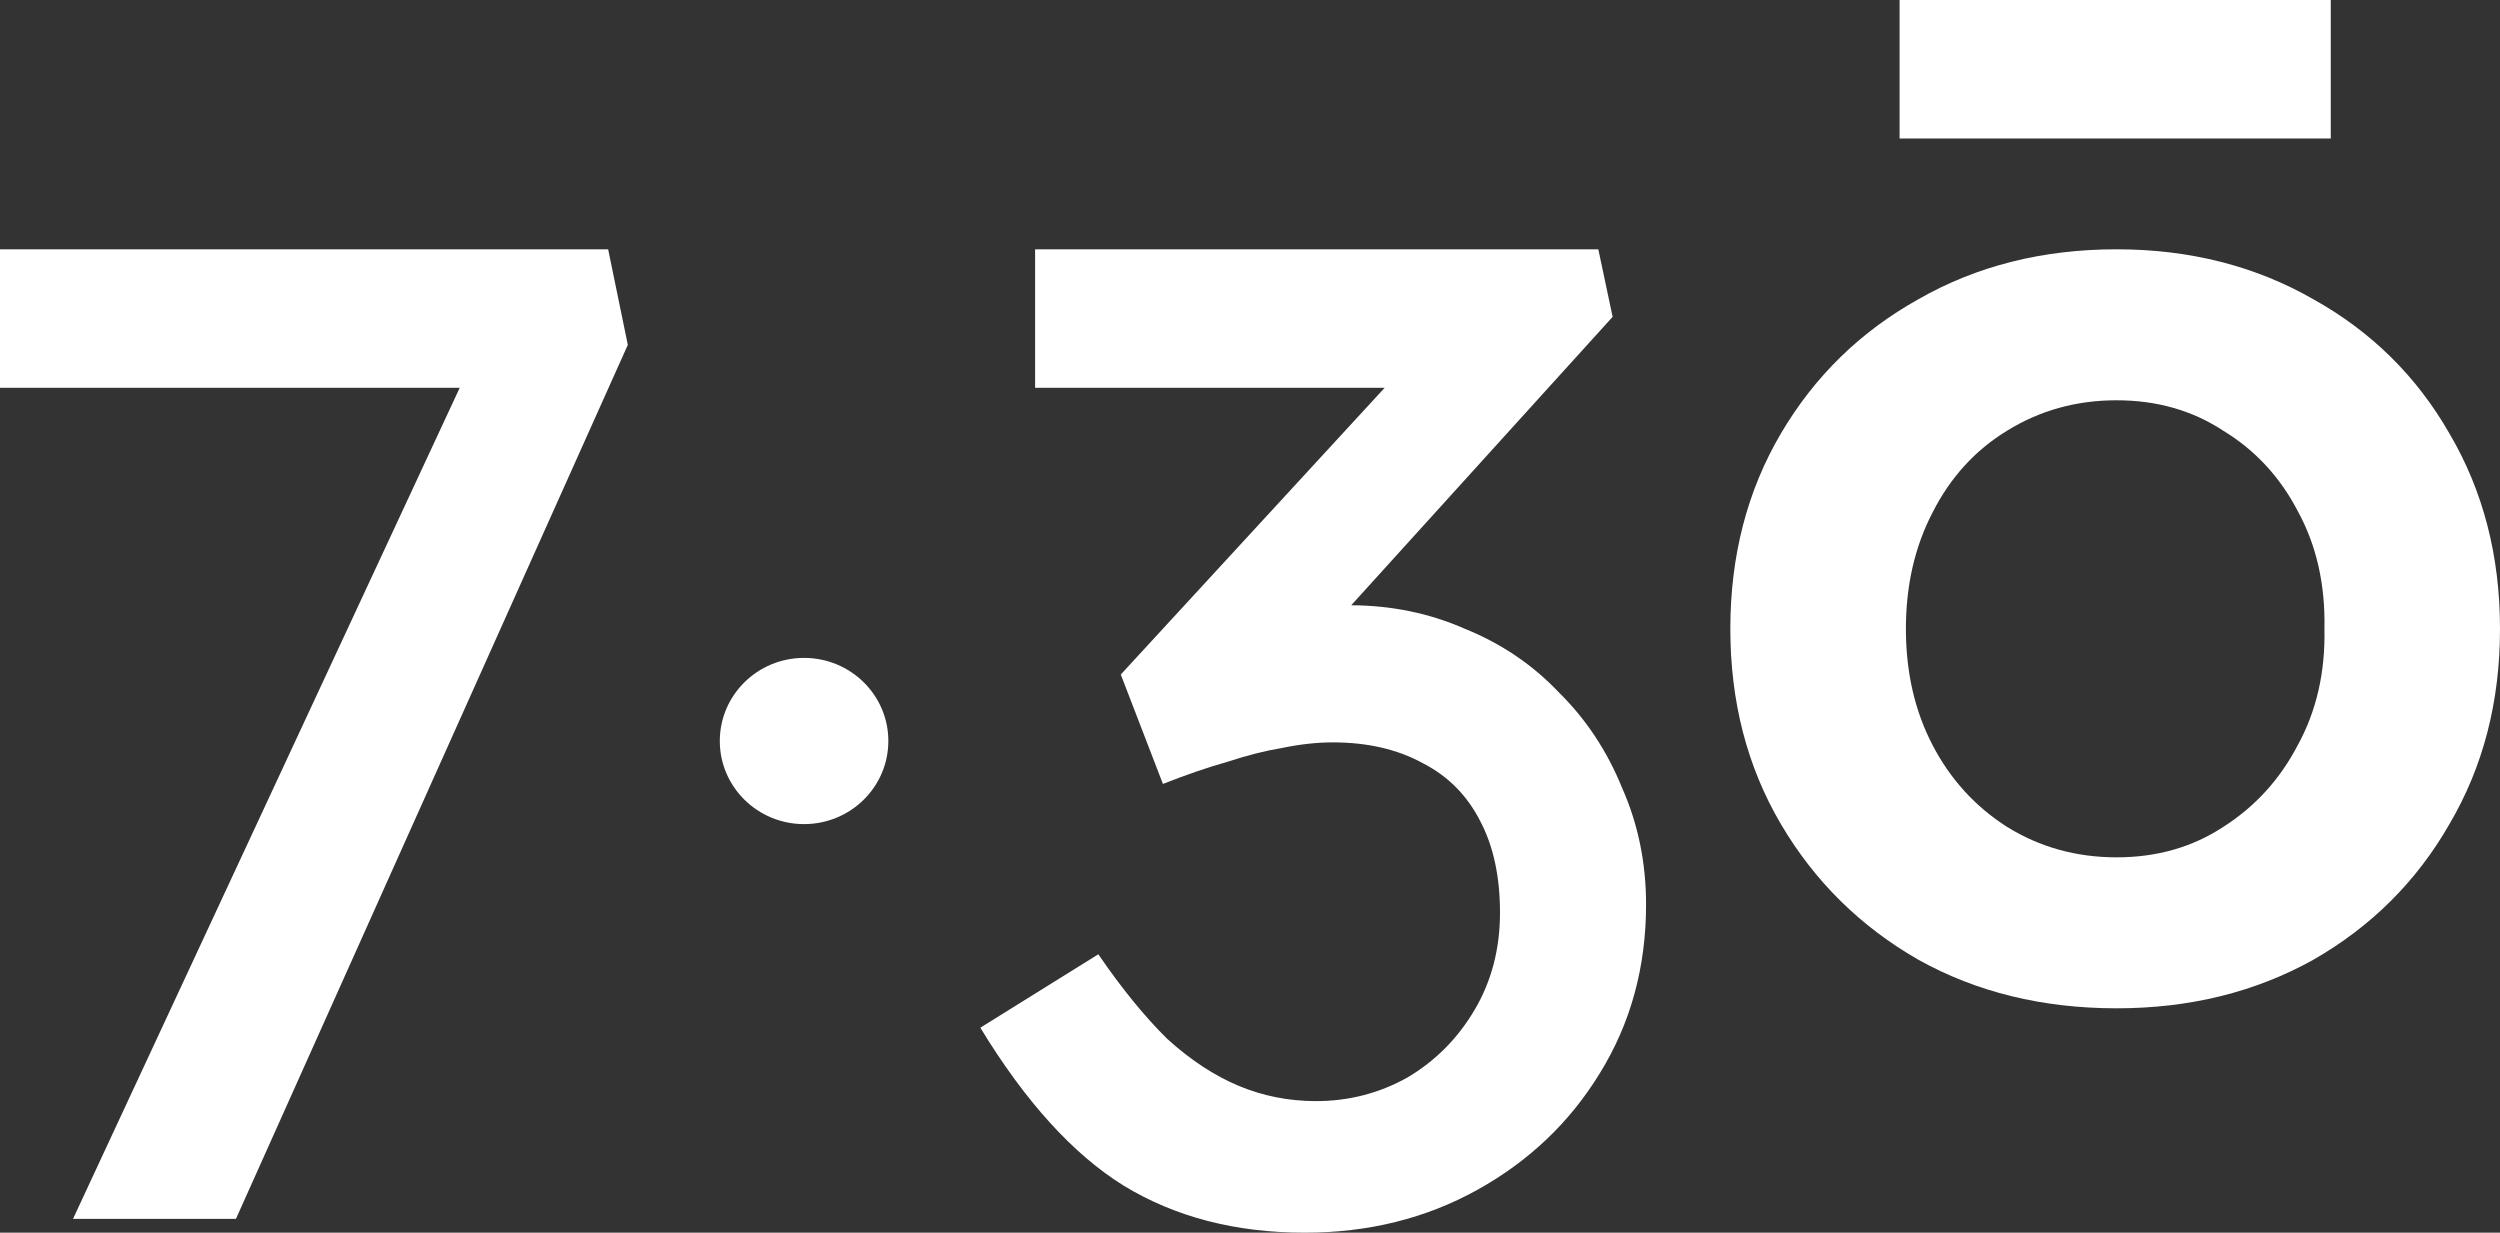 <?xml version="1.0" encoding="UTF-8"?> <svg xmlns="http://www.w3.org/2000/svg" width="361" height="178" viewBox="0 0 361 178" fill="none"><rect x="0" y="0" width="361" height="178" fill="#333333" stroke="none"/><path d="M274.299 20H336.562V0H274.299V20Z" fill="white"></path><path d="M188.41 178C178.404 178 169.683 175.733 162.247 171.2C154.946 166.667 148.051 159.067 141.561 148.4L158.597 137.8C161.977 142.733 165.289 146.8 168.534 150C171.914 153.067 175.362 155.333 178.878 156.8C182.393 158.267 186.111 159 190.032 159C194.764 159 199.158 157.867 203.215 155.6C207.271 153.2 210.516 149.933 212.949 145.8C215.383 141.667 216.6 137 216.6 131.8C216.6 126.6 215.654 122.2 213.761 118.6C211.868 114.867 209.096 112.067 205.445 110.2C201.795 108.2 197.468 107.2 192.466 107.2C190.167 107.2 187.734 107.467 185.165 108C182.731 108.4 180.094 109.067 177.255 110C174.416 110.8 171.306 111.867 167.926 113.2L161.842 97.4L199.942 56H149.47V36H230.797L232.863 45.751L195.116 87.4C200.983 87.428 206.454 88.561 211.53 90.8C216.803 92.933 221.332 96 225.118 100C229.039 103.867 232.081 108.467 234.244 113.8C236.543 119 237.692 124.6 237.692 130.6C237.692 139.667 235.461 147.8 230.999 155C226.673 162.067 220.791 167.667 213.355 171.8C205.919 175.933 197.604 178 188.41 178Z" fill="white"></path><path fill-rule="evenodd" clip-rule="evenodd" d="M305.633 145.6C294.952 145.6 285.42 143.267 277.037 138.6C268.654 133.8 262.029 127.267 257.162 119C252.294 110.733 249.861 101.333 249.861 90.8C249.861 80.267 252.294 70.867 257.162 62.6C262.029 54.333 268.654 47.867 277.037 43.2C285.42 38.4 294.952 36 305.633 36C316.179 36 325.644 38.4 334.026 43.2C342.409 47.867 348.967 54.333 353.699 62.6C358.566 70.867 361 80.267 361 90.8C361 101.333 358.566 110.733 353.699 119C348.967 127.267 342.409 133.8 334.026 138.6C325.644 143.267 316.179 145.6 305.633 145.6ZM305.633 123.8C311.447 123.8 316.585 122.333 321.047 119.4C325.644 116.467 329.227 112.533 331.796 107.6C334.5 102.667 335.784 97.067 335.649 90.8C335.784 84.4 334.5 78.733 331.796 73.8C329.227 68.867 325.644 65 321.047 62.2C316.585 59.267 311.447 57.8 305.633 57.8C299.819 57.8 294.546 59.267 289.814 62.2C285.217 65 281.634 68.933 279.065 74C276.496 78.933 275.212 84.533 275.212 90.8C275.212 97.067 276.496 102.667 279.065 107.6C281.634 112.533 285.217 116.467 289.814 119.4C294.546 122.333 299.819 123.8 305.633 123.8Z" fill="white"></path><path d="M10.546 176L66.383 56H0V36H87.816L90.656 49.8L34.072 176H10.546Z" fill="white"></path><path d="M128.277 107C128.277 113.627 122.829 119 116.108 119C109.388 119 103.94 113.627 103.94 107C103.94 100.373 109.388 95 116.108 95C122.829 95 128.277 100.373 128.277 107Z" fill="white"></path></svg> 